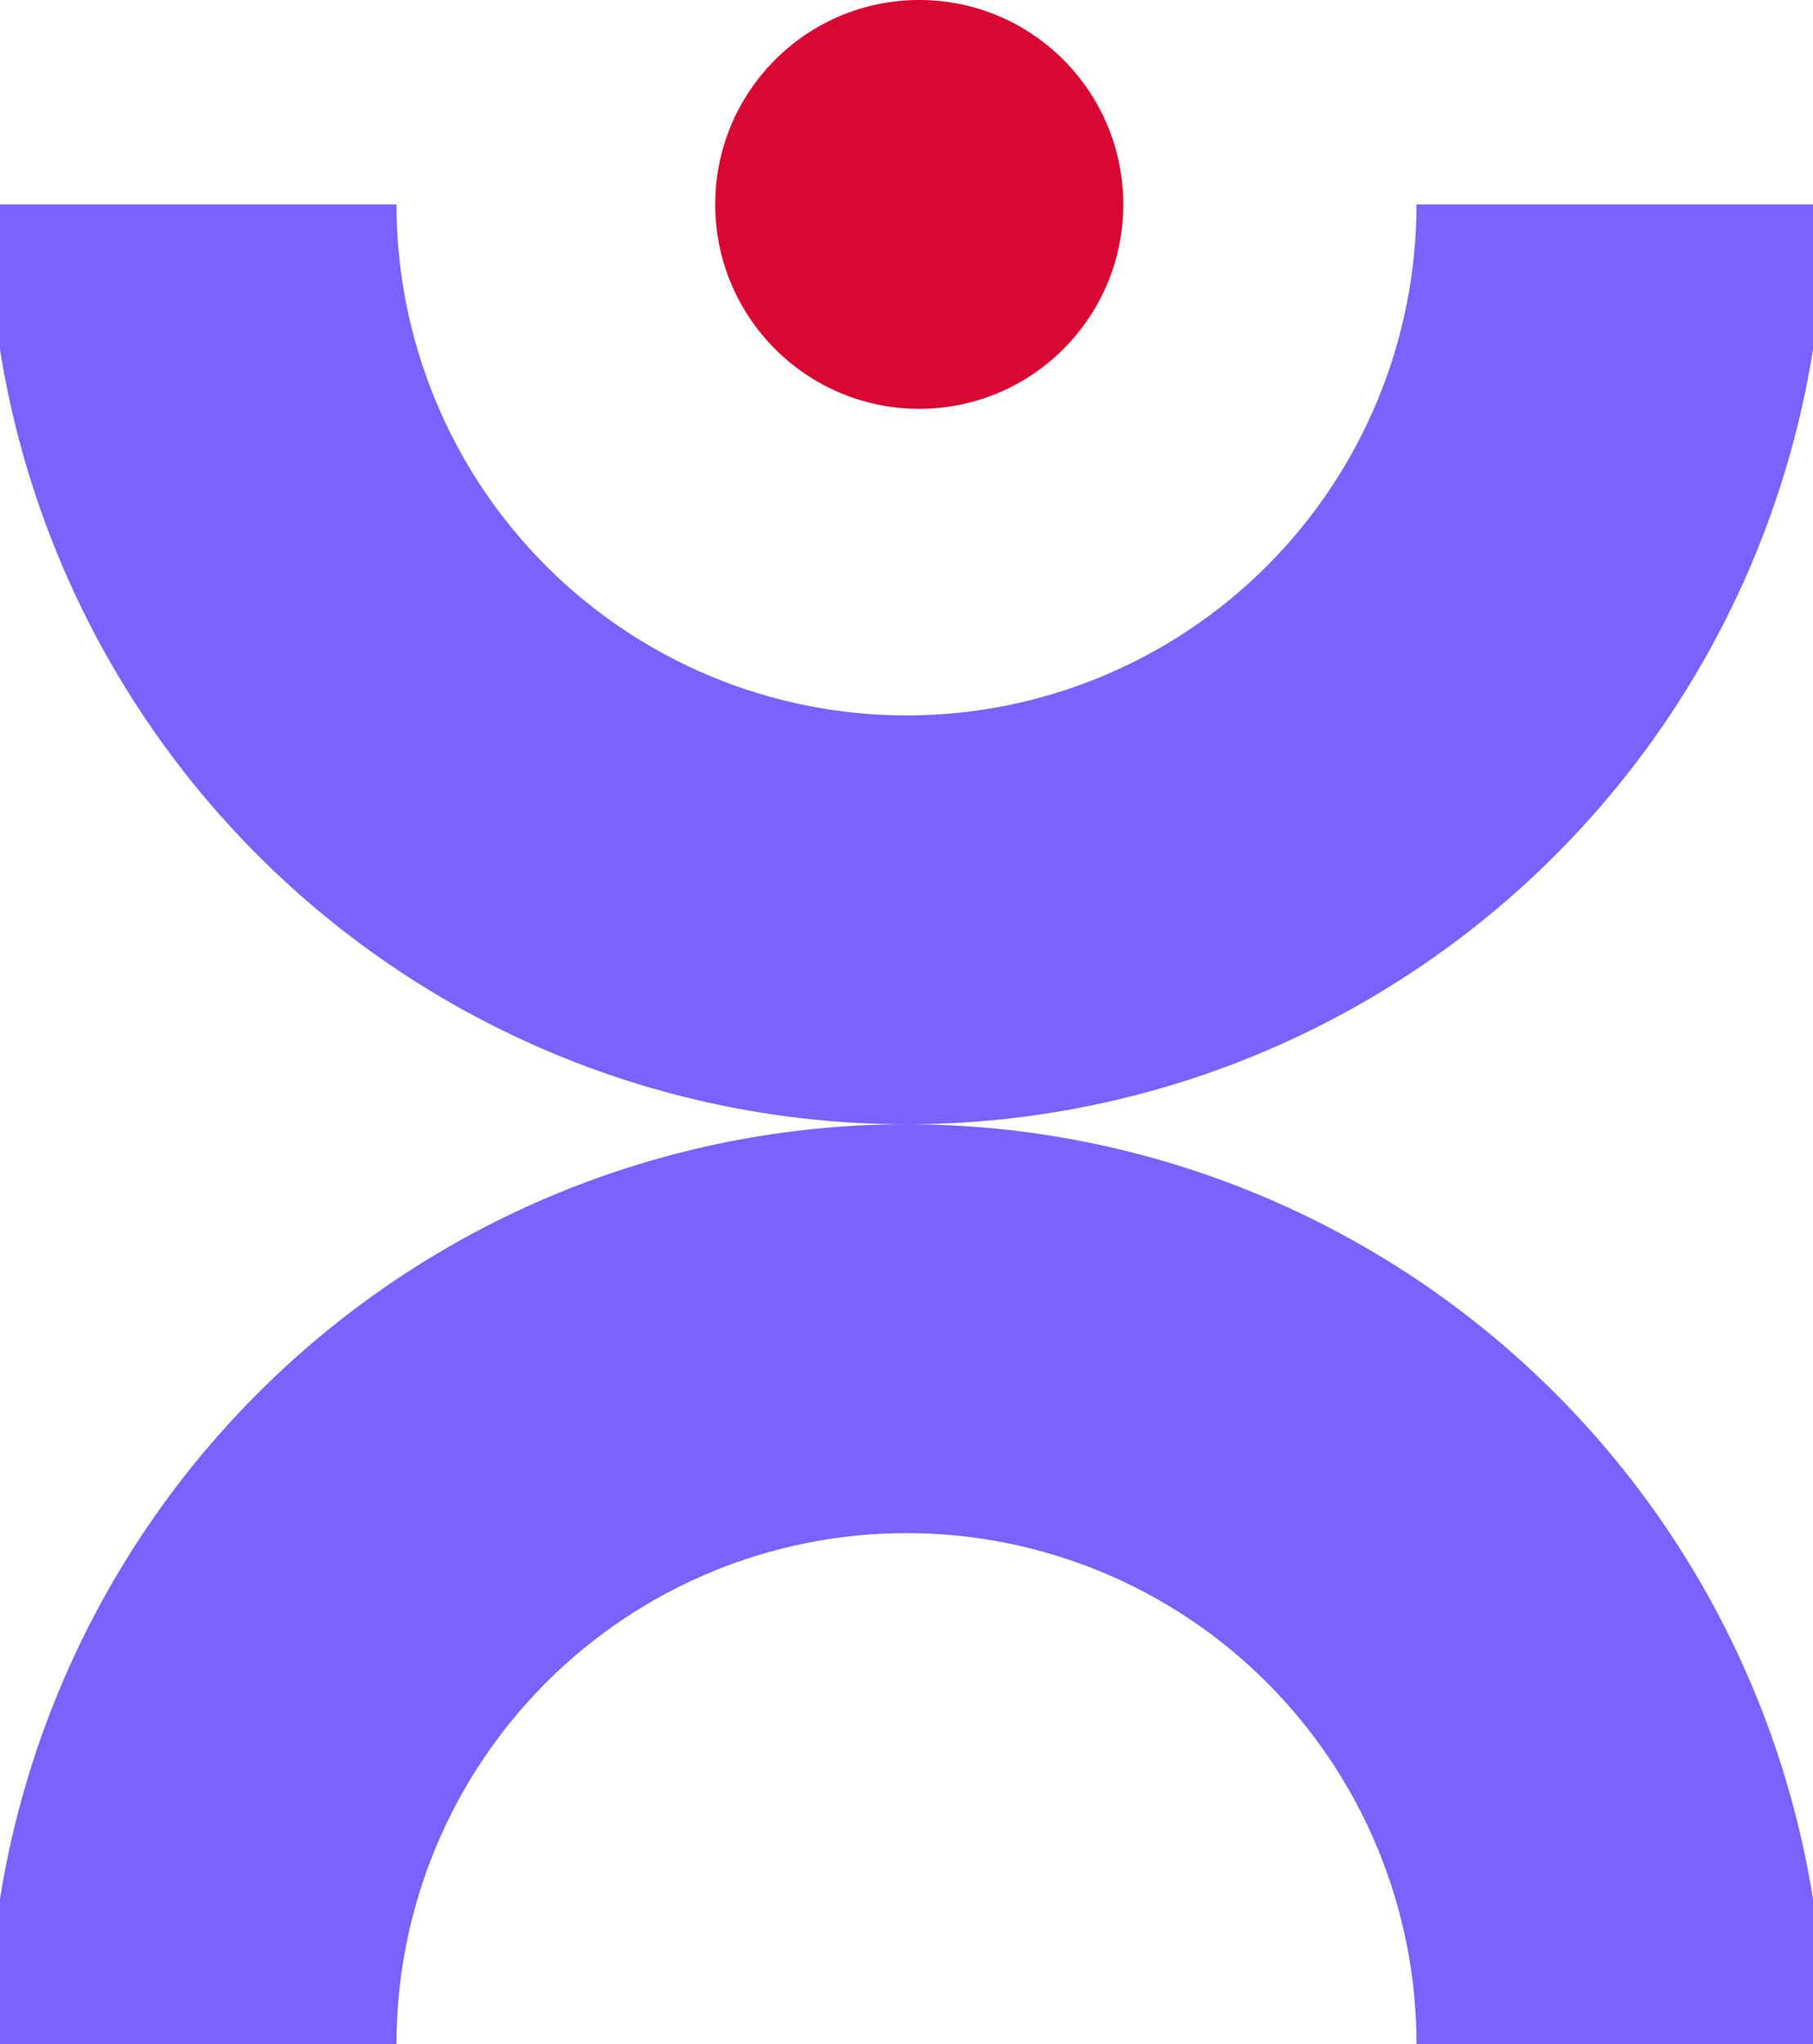 <svg width="55" height="62" viewBox="0 0 55 62" fill="none" xmlns="http://www.w3.org/2000/svg">
<g clip-path="url(#clip0_1148_6718)">
<path d="M55.349 6.2H42.972C42.972 10.311 41.342 14.253 38.44 17.16C35.539 20.067 31.603 21.7 27.5 21.7C23.397 21.7 19.461 20.067 16.56 17.16C13.658 14.253 12.028 10.311 12.028 6.2H-0.349C-0.349 13.6 2.585 20.696 7.808 25.928C13.03 31.16 20.114 34.1 27.5 34.1C34.886 34.1 41.969 31.16 47.192 25.928C52.415 20.696 55.349 13.6 55.349 6.2V6.2Z" fill="#7B61FF"/>
<path d="M-0.349 62H12.028C12.028 57.889 13.658 53.947 16.56 51.04C19.461 48.133 23.397 46.5 27.5 46.5C31.603 46.5 35.539 48.133 38.44 51.04C41.342 53.947 42.972 57.889 42.972 62H55.349C55.349 54.601 52.415 47.504 47.192 42.272C41.969 37.04 34.886 34.1 27.5 34.1C20.114 34.1 13.03 37.04 7.808 42.272C2.585 47.504 -0.349 54.601 -0.349 62V62Z" fill="#7B61FF"/>
<path d="M27.887 12.4C31.305 12.4 34.076 9.624 34.076 6.2C34.076 2.776 31.305 0 27.887 0C24.469 0 21.698 2.776 21.698 6.2C21.698 9.624 24.469 12.4 27.887 12.4Z" fill="#DA0632"/>
</g>
<defs>
<clipPath id="clip0_1148_6718">
<rect width="55" height="62" fill="white"/>
</clipPath>
</defs>
</svg>

